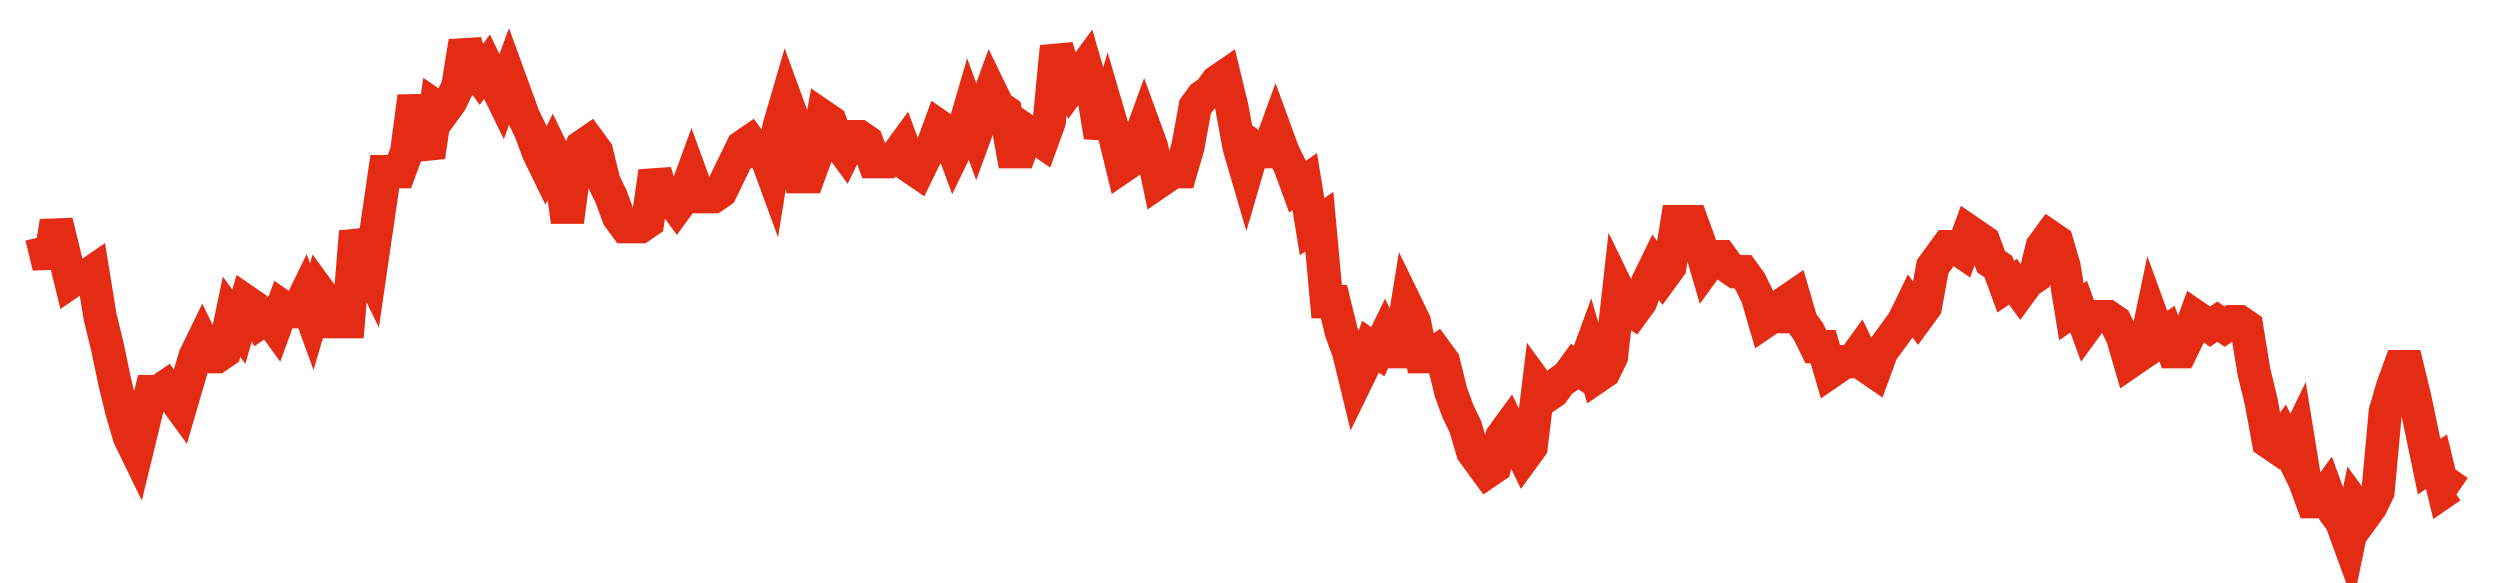 <svg width="300" height="70" viewBox="0 0 300 70" xmlns="http://www.w3.org/2000/svg">
    <path d="M 5,28.4 L 5.876,32 L 6.752,26.6 L 7.628,30.2 L 8.505,33.8 L 9.381,33.2 L 10.257,33.2 L 11.133,32.6 L 12.009,38 L 12.885,41.6 L 13.761,45.8 L 14.637,49.4 L 15.514,52.4 L 16.39,54.2 L 17.266,50.6 L 18.142,47 L 19.018,47 L 19.894,46.4 L 20.77,47.6 L 21.647,48.8 L 22.523,45.8 L 23.399,42.8 L 24.275,41 L 25.151,42.8 L 26.027,42.8 L 26.903,42.2 L 27.779,38 L 28.656,39.2 L 29.532,36.2 L 30.408,36.8 L 31.284,38.6 L 32.16,38 L 33.036,39.2 L 33.912,36.8 L 34.789,37.4 L 35.665,37.4 L 36.541,35.6 L 37.417,38 L 38.293,35 L 39.169,36.2 L 40.045,38.6 L 40.921,38.6 L 41.798,38.6 L 42.674,27.8 L 43.55,30.8 L 44.426,32.6 L 45.302,26.6 L 46.178,20.6 L 47.054,20.6 L 47.931,20.6 L 48.807,18.2 L 49.683,11.6 L 50.559,16.4 L 51.435,18.8 L 52.311,12.8 L 53.187,13.4 L 54.063,12.2 L 54.94,10.4 L 55.816,5 L 56.692,8 L 57.568,9.2 L 58.444,8 L 59.32,9.8 L 60.196,11.6 L 61.073,9.2 L 61.949,11.6 L 62.825,14 L 63.701,15.8 L 64.577,18.2 L 65.453,20 L 66.329,18.2 L 67.205,20 L 68.082,26.6 L 68.958,20 L 69.834,17.6 L 70.71,17 L 71.586,18.2 L 72.462,21.8 L 73.338,23.6 L 74.215,26 L 75.091,27.2 L 75.967,27.2 L 76.843,27.2 L 77.719,26.6 L 78.595,20.6 L 79.471,23.6 L 80.347,23.6 L 81.224,24.8 L 82.1,23.6 L 82.976,21.2 L 83.852,23.6 L 84.728,23.6 L 85.604,23.6 L 86.48,23 L 87.356,21.2 L 88.233,19.4 L 89.109,17.6 L 89.985,17 L 90.861,18.2 L 91.737,18.2 L 92.613,20.6 L 93.489,15.2 L 94.366,12.2 L 95.242,14.6 L 96.118,21.2 L 96.994,21.2 L 97.87,18.8 L 98.746,14 L 99.622,14.6 L 100.498,17 L 101.375,18.2 L 102.251,16.4 L 103.127,16.4 L 104.003,17 L 104.879,19.4 L 105.755,19.4 L 106.631,19.4 L 107.508,18.8 L 108.384,17.6 L 109.26,20 L 110.136,20.6 L 111.012,18.8 L 111.888,17.6 L 112.764,15.2 L 113.64,15.8 L 114.517,18.2 L 115.393,16.4 L 116.269,13.4 L 117.145,15.8 L 118.021,13.4 L 118.897,11 L 119.773,12.8 L 120.65,13.4 L 121.526,18.2 L 122.402,18.2 L 123.278,15.8 L 124.154,16.4 L 125.03,17 L 125.906,14.6 L 126.782,5.6 L 127.659,8.6 L 128.535,10.4 L 129.411,9.2 L 130.287,8 L 131.163,11 L 132.039,16.4 L 132.915,13.4 L 133.792,16.4 L 134.668,20 L 135.544,19.4 L 136.42,17.6 L 137.296,15.2 L 138.172,17.6 L 139.048,21.8 L 139.924,21.2 L 140.801,20.6 L 141.677,20.6 L 142.553,17.6 L 143.429,12.8 L 144.305,11.6 L 145.181,11 L 146.057,9.8 L 146.934,9.2 L 147.81,12.8 L 148.686,17.6 L 149.562,20.6 L 150.438,17.6 L 151.314,18.2 L 152.19,18.2 L 153.066,15.8 L 153.943,18.2 L 154.819,20 L 155.695,22.4 L 156.571,21.8 L 157.447,27.2 L 158.323,26.6 L 159.199,36.2 L 160.076,36.2 L 160.952,39.8 L 161.828,42.2 L 162.704,45.8 L 163.58,44 L 164.456,41.6 L 165.332,42.2 L 166.208,40.4 L 167.085,42.2 L 167.961,42.2 L 168.837,36.8 L 169.713,38.6 L 170.589,42.8 L 171.465,42.8 L 172.341,42.2 L 173.218,43.4 L 174.094,47 L 174.97,49.4 L 175.846,51.2 L 176.722,54.2 L 177.598,55.4 L 178.474,56.6 L 179.35,56 L 180.227,52.4 L 181.103,51.2 L 181.979,53 L 182.855,54.8 L 183.731,53.6 L 184.607,46.4 L 185.483,47.6 L 186.36,47 L 187.236,45.8 L 188.112,45.2 L 188.988,44 L 189.864,44.6 L 190.74,42.2 L 191.616,45.2 L 192.492,44.6 L 193.369,42.8 L 194.245,35 L 195.121,36.8 L 195.997,37.4 L 196.873,36.2 L 197.749,33.8 L 198.625,32 L 199.502,33.2 L 200.378,32 L 201.254,26.6 L 202.13,26.6 L 203.006,26.6 L 203.882,29 L 204.758,32 L 205.634,30.8 L 206.511,30.8 L 207.387,32 L 208.263,32.6 L 209.139,32.6 L 210.015,33.8 L 210.891,35.6 L 211.767,38.6 L 212.644,38 L 213.52,38 L 214.396,36.2 L 215.272,35.6 L 216.148,38.6 L 217.024,39.8 L 217.9,41.6 L 218.776,41.6 L 219.653,44.6 L 220.529,44 L 221.405,43.4 L 222.281,43.4 L 223.157,42.2 L 224.033,44 L 224.909,44.6 L 225.785,42.2 L 226.662,41 L 227.538,39.8 L 228.414,38.6 L 229.29,36.8 L 230.166,38 L 231.042,36.8 L 231.918,32 L 232.795,30.8 L 233.671,29.6 L 234.547,29.6 L 235.423,30.2 L 236.299,27.8 L 237.175,28.4 L 238.051,29 L 238.927,31.4 L 239.804,32 L 240.68,34.4 L 241.556,33.8 L 242.432,35 L 243.308,33.8 L 244.184,33.2 L 245.06,29.6 L 245.937,28.4 L 246.813,29 L 247.689,32 L 248.565,37.4 L 249.441,36.8 L 250.317,39.2 L 251.193,38 L 252.069,38 L 252.946,38 L 253.822,38.6 L 254.698,40.4 L 255.574,43.4 L 256.45,42.8 L 257.326,42.2 L 258.202,38 L 259.079,40.4 L 259.955,39.8 L 260.831,42.2 L 261.707,42.2 L 262.583,40.4 L 263.459,38 L 264.335,38.6 L 265.211,39.2 L 266.088,38.6 L 266.964,39.2 L 267.84,38.6 L 268.716,38.6 L 269.592,39.2 L 270.468,44.6 L 271.344,48.2 L 272.221,53 L 273.097,53.6 L 273.973,52.4 L 274.849,54.2 L 275.725,52.4 L 276.601,57.8 L 277.477,60.2 L 278.353,60.2 L 279.23,59 L 280.106,61.4 L 280.982,62.6 L 281.858,65 L 282.734,60.8 L 283.61,62 L 284.486,60.8 L 285.363,59 L 286.239,49.4 L 287.115,46.4 L 287.991,44 L 288.867,44 L 289.743,47.6 L 290.619,51.8 L 291.495,56 L 292.372,55.4 L 293.248,59 L 294.124,58.4 L 295,59" fill="none" stroke="#E32C13" stroke-width="4"/>
</svg>